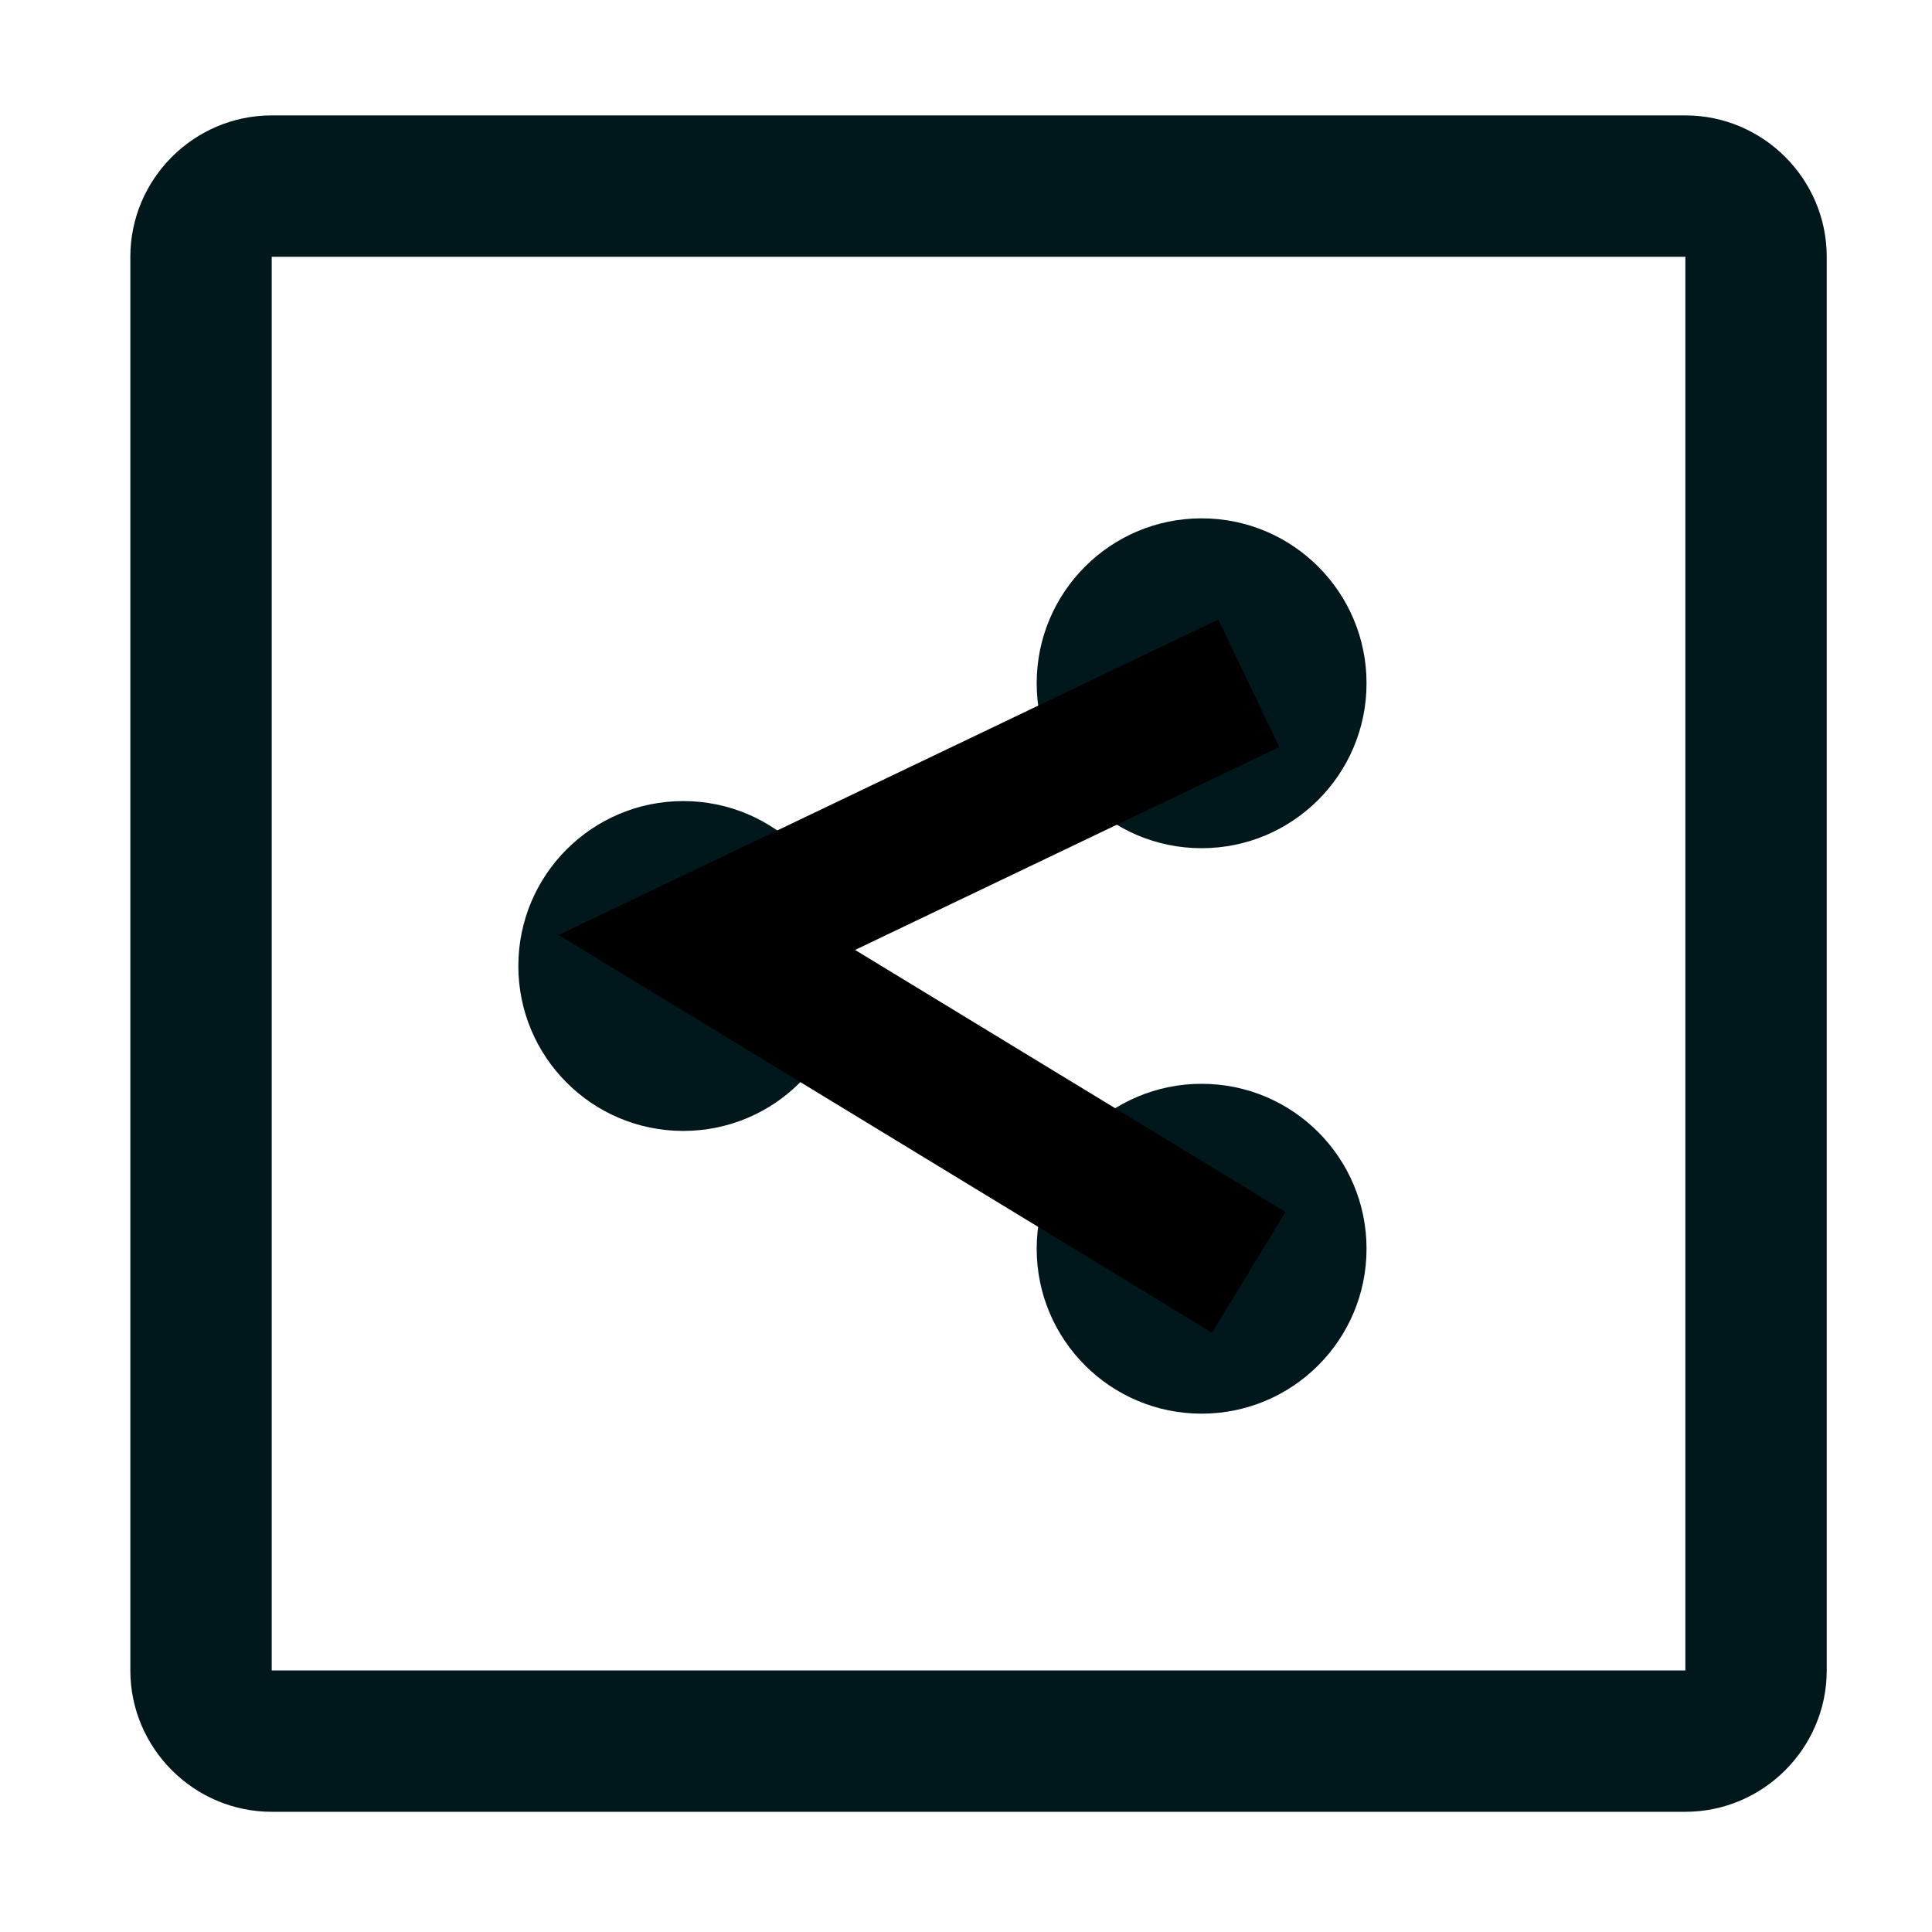 <?xml version="1.0" encoding="UTF-8"?>
<svg xmlns="http://www.w3.org/2000/svg" width="41" height="41" viewBox="0 0 41 41" fill="none">
  <g clip-path="url(#clip0_1478_4189)">
    <path d="M35.766 2.449H5.766C4.116 2.449 2.766 3.799 2.766 5.449V35.449C2.766 37.099 4.116 38.449 5.766 38.449H35.766C37.416 38.449 38.766 37.099 38.766 35.449V5.449C38.766 3.799 37.416 2.449 35.766 2.449ZM35.766 35.449H5.766V5.449H35.766V35.449Z" fill="#00171C"></path>
    <circle cx="25.5" cy="14.5" r="3.5" fill="#00171C"></circle>
    <circle cx="25.5" cy="26.5" r="3.5" fill="#00171C"></circle>
    <circle cx="14.5" cy="20.5" r="3.5" fill="#00171C"></circle>
    <path fill-rule="evenodd" clip-rule="evenodd" d="M25.854 13.147L27.148 15.853L18.146 20.159L27.281 25.719L25.721 28.282L11.855 19.842L25.854 13.147Z" fill="black"></path>
  </g>
  <defs>
    <clipPath id="clip0_1478_4189">
      <rect width="40" height="40" fill="white" transform="translate(0.766 0.449)"></rect>
    </clipPath>
  </defs>
</svg>
